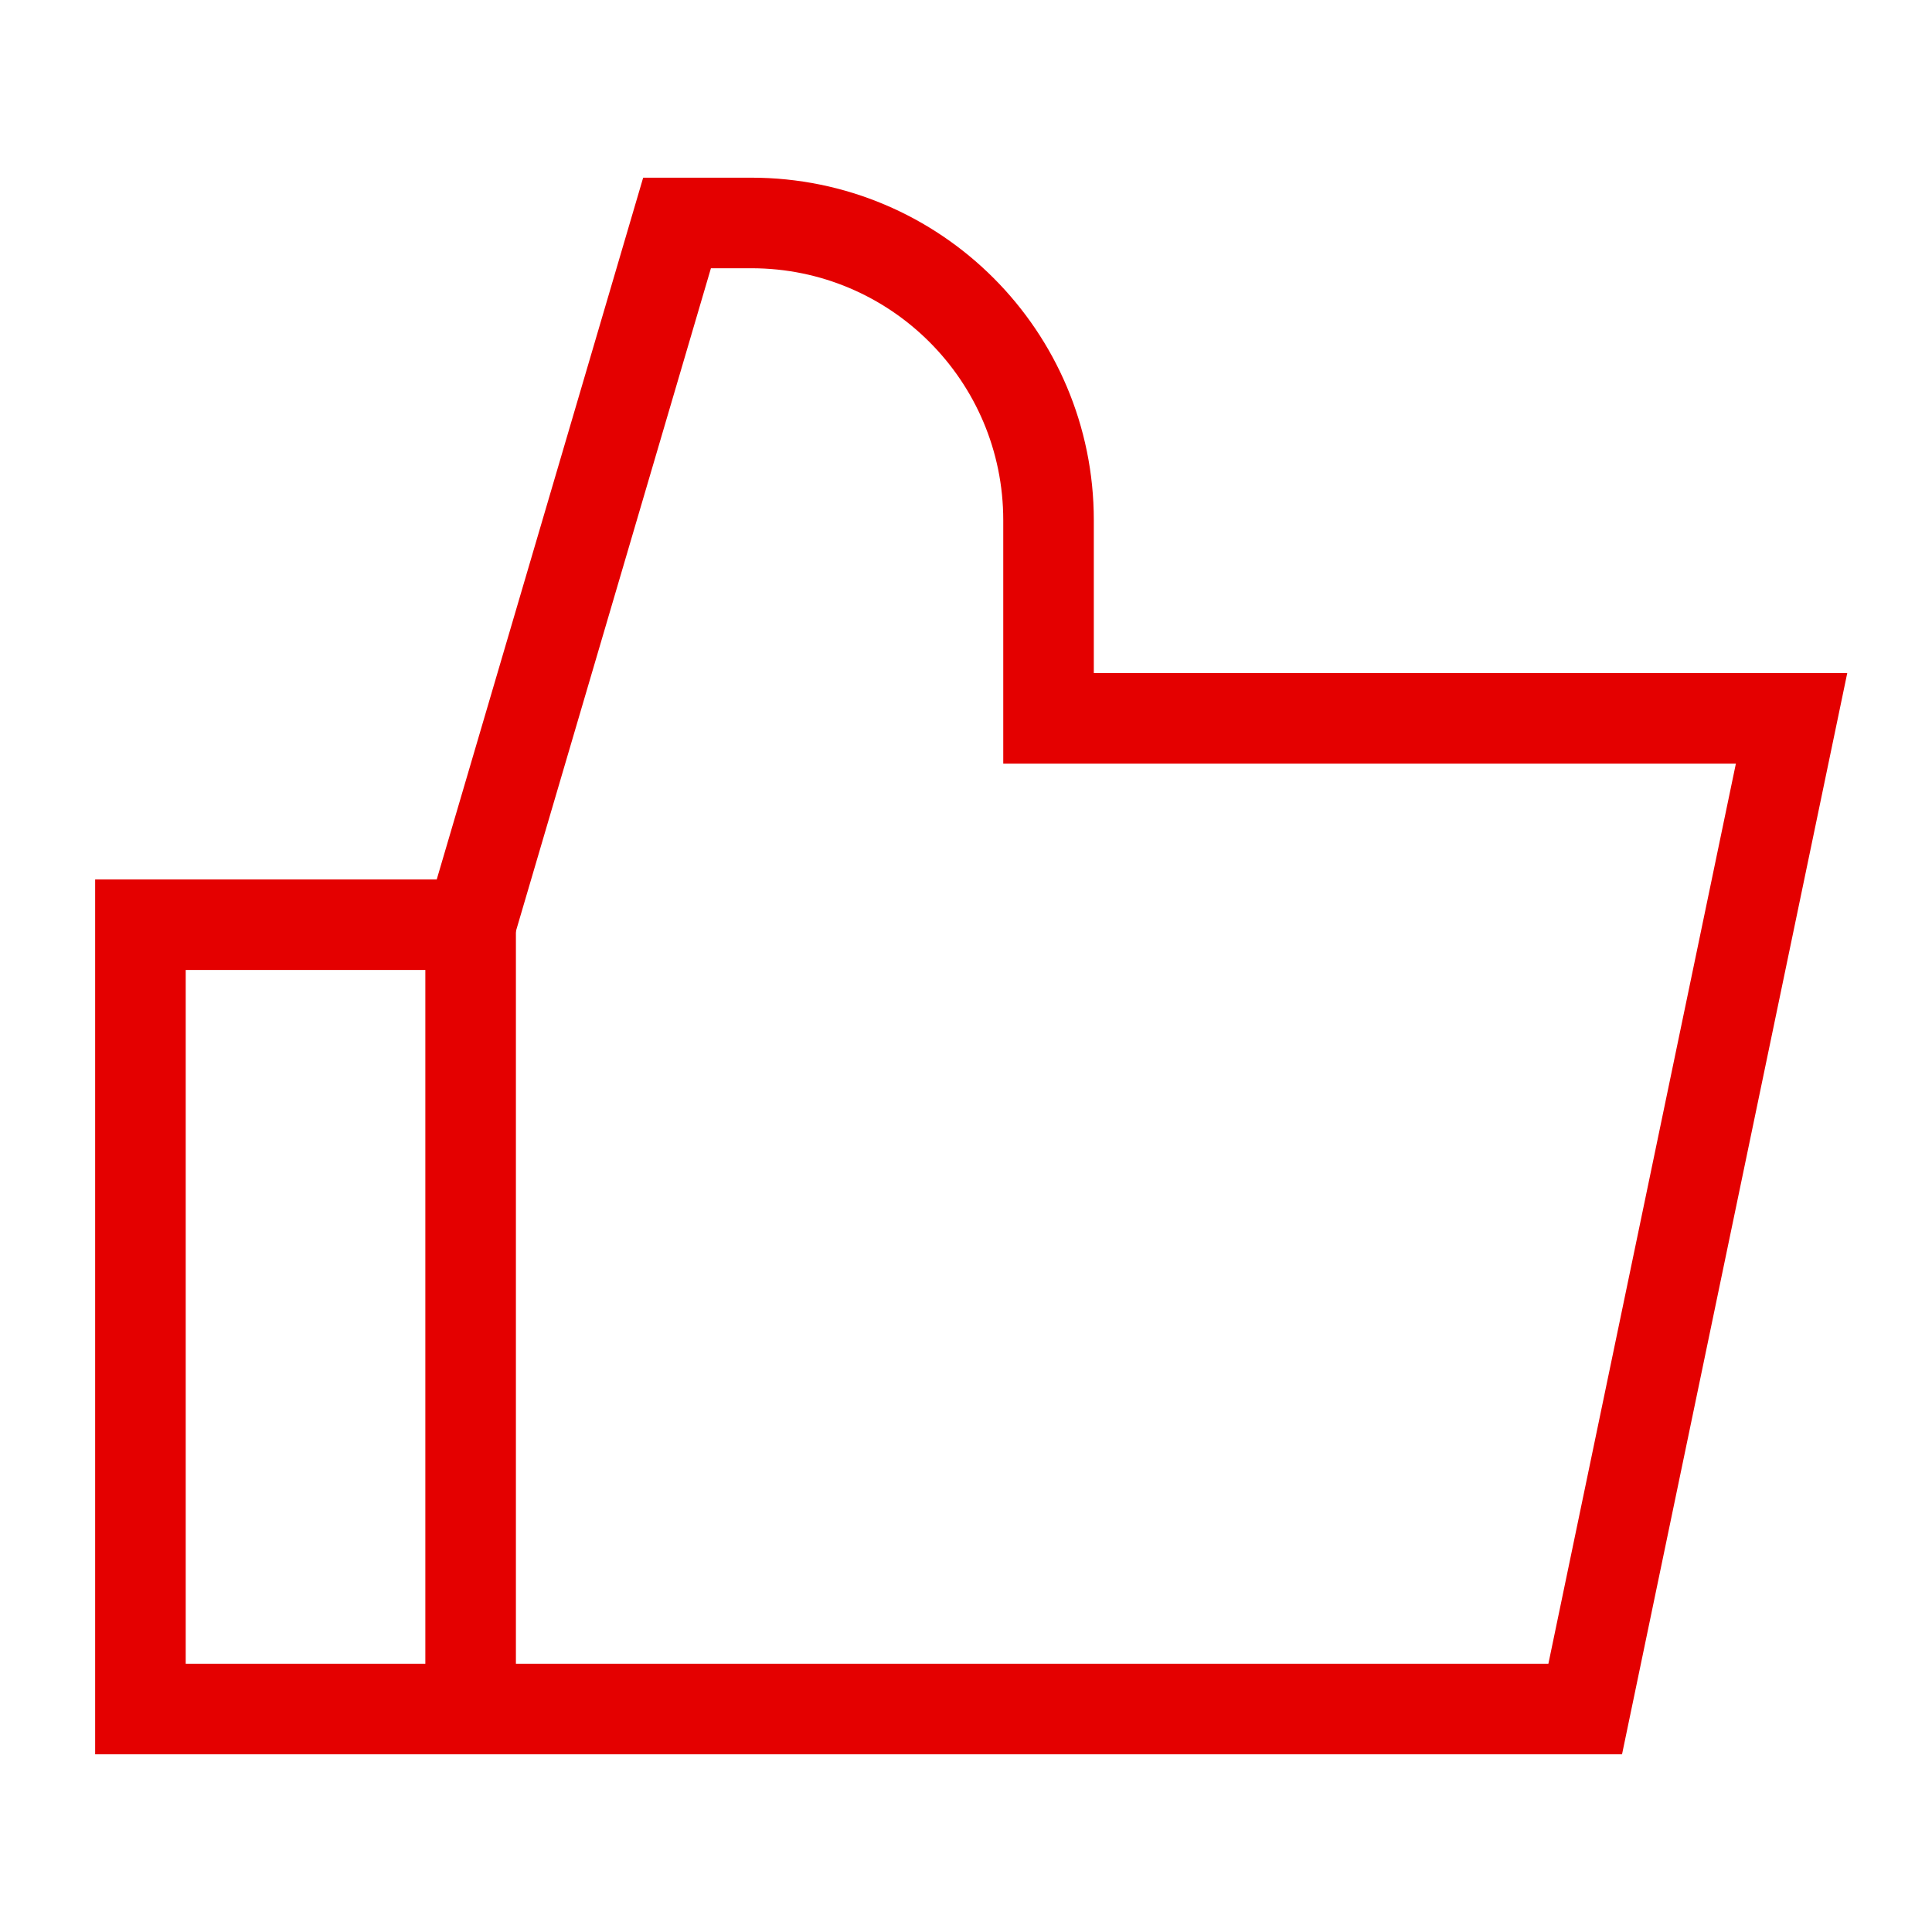 <svg width="32" height="32" viewBox="0 0 32 32" fill="none" xmlns="http://www.w3.org/2000/svg">
<path d="M7.795 15.316V28.307" stroke="#E40000" stroke-width="1.5"/>
<path d="M26.256 28.307H2.326V15.316H7.795L11.214 3.693H12.445C15.164 3.693 17.367 5.897 17.367 8.616V11.898H29.674L26.256 28.307Z" stroke="#E40000" stroke-width="1.5"/>
</svg>
